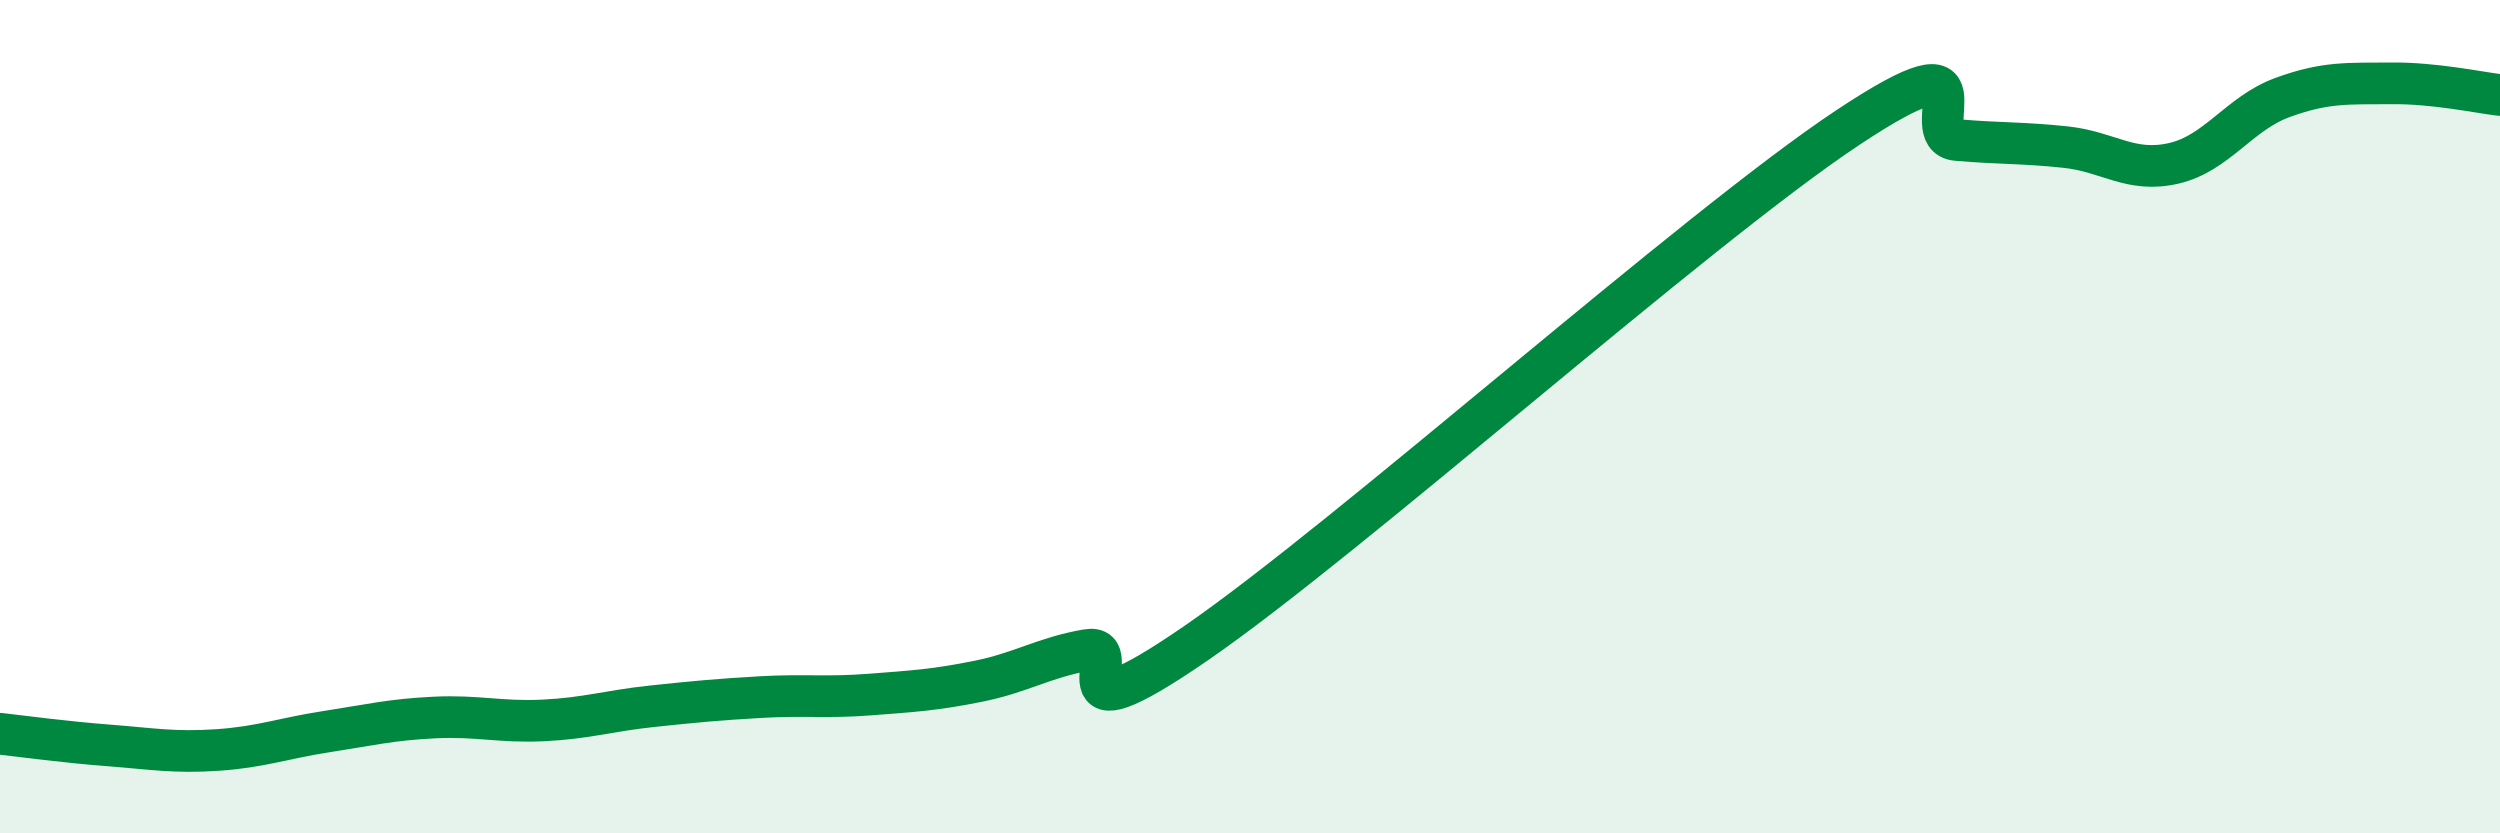 
    <svg width="60" height="20" viewBox="0 0 60 20" xmlns="http://www.w3.org/2000/svg">
      <path
        d="M 0,17.61 C 0.52,17.67 1.57,17.81 2.61,17.89 C 3.65,17.97 4.18,18.07 5.22,18 C 6.26,17.93 6.79,17.72 7.83,17.56 C 8.87,17.4 9.39,17.27 10.43,17.22 C 11.47,17.17 12,17.34 13.04,17.29 C 14.08,17.24 14.61,17.06 15.65,16.95 C 16.69,16.84 17.22,16.79 18.26,16.73 C 19.3,16.67 19.83,16.75 20.87,16.67 C 21.91,16.59 22.44,16.56 23.48,16.35 C 24.52,16.14 25.05,15.78 26.09,15.6 C 27.13,15.42 25.05,17.95 28.7,15.44 C 32.35,12.93 40.7,5.48 44.35,3.06 C 48,0.64 45.92,3.27 46.96,3.36 C 48,3.45 48.53,3.42 49.57,3.53 C 50.61,3.64 51.13,4.16 52.17,3.92 C 53.21,3.68 53.74,2.72 54.78,2.34 C 55.82,1.96 56.35,2.01 57.39,2 C 58.43,1.99 59.48,2.22 60,2.28L60 20L0 20Z"
        fill="#008740"
        opacity="0.1"
        stroke-linecap="round"
        stroke-linejoin="round"
      />
      <path
        d="M 0,17.61 C 0.52,17.67 1.57,17.81 2.61,17.89 C 3.65,17.97 4.18,18.07 5.22,18 C 6.26,17.93 6.79,17.72 7.83,17.56 C 8.87,17.4 9.39,17.27 10.43,17.22 C 11.47,17.17 12,17.34 13.04,17.29 C 14.08,17.24 14.61,17.06 15.65,16.95 C 16.69,16.84 17.22,16.79 18.26,16.73 C 19.3,16.67 19.83,16.75 20.87,16.67 C 21.91,16.59 22.44,16.56 23.48,16.35 C 24.52,16.14 25.05,15.78 26.09,15.6 C 27.13,15.42 25.05,17.95 28.7,15.44 C 32.35,12.93 40.7,5.48 44.35,3.06 C 48,0.64 45.92,3.27 46.96,3.36 C 48,3.45 48.53,3.42 49.57,3.53 C 50.61,3.64 51.13,4.16 52.17,3.92 C 53.21,3.68 53.74,2.72 54.78,2.34 C 55.82,1.96 56.35,2.01 57.39,2 C 58.43,1.99 59.48,2.22 60,2.28"
        stroke="#008740"
        stroke-width="1"
        fill="none"
        stroke-linecap="round"
        stroke-linejoin="round"
      />
    </svg>
  